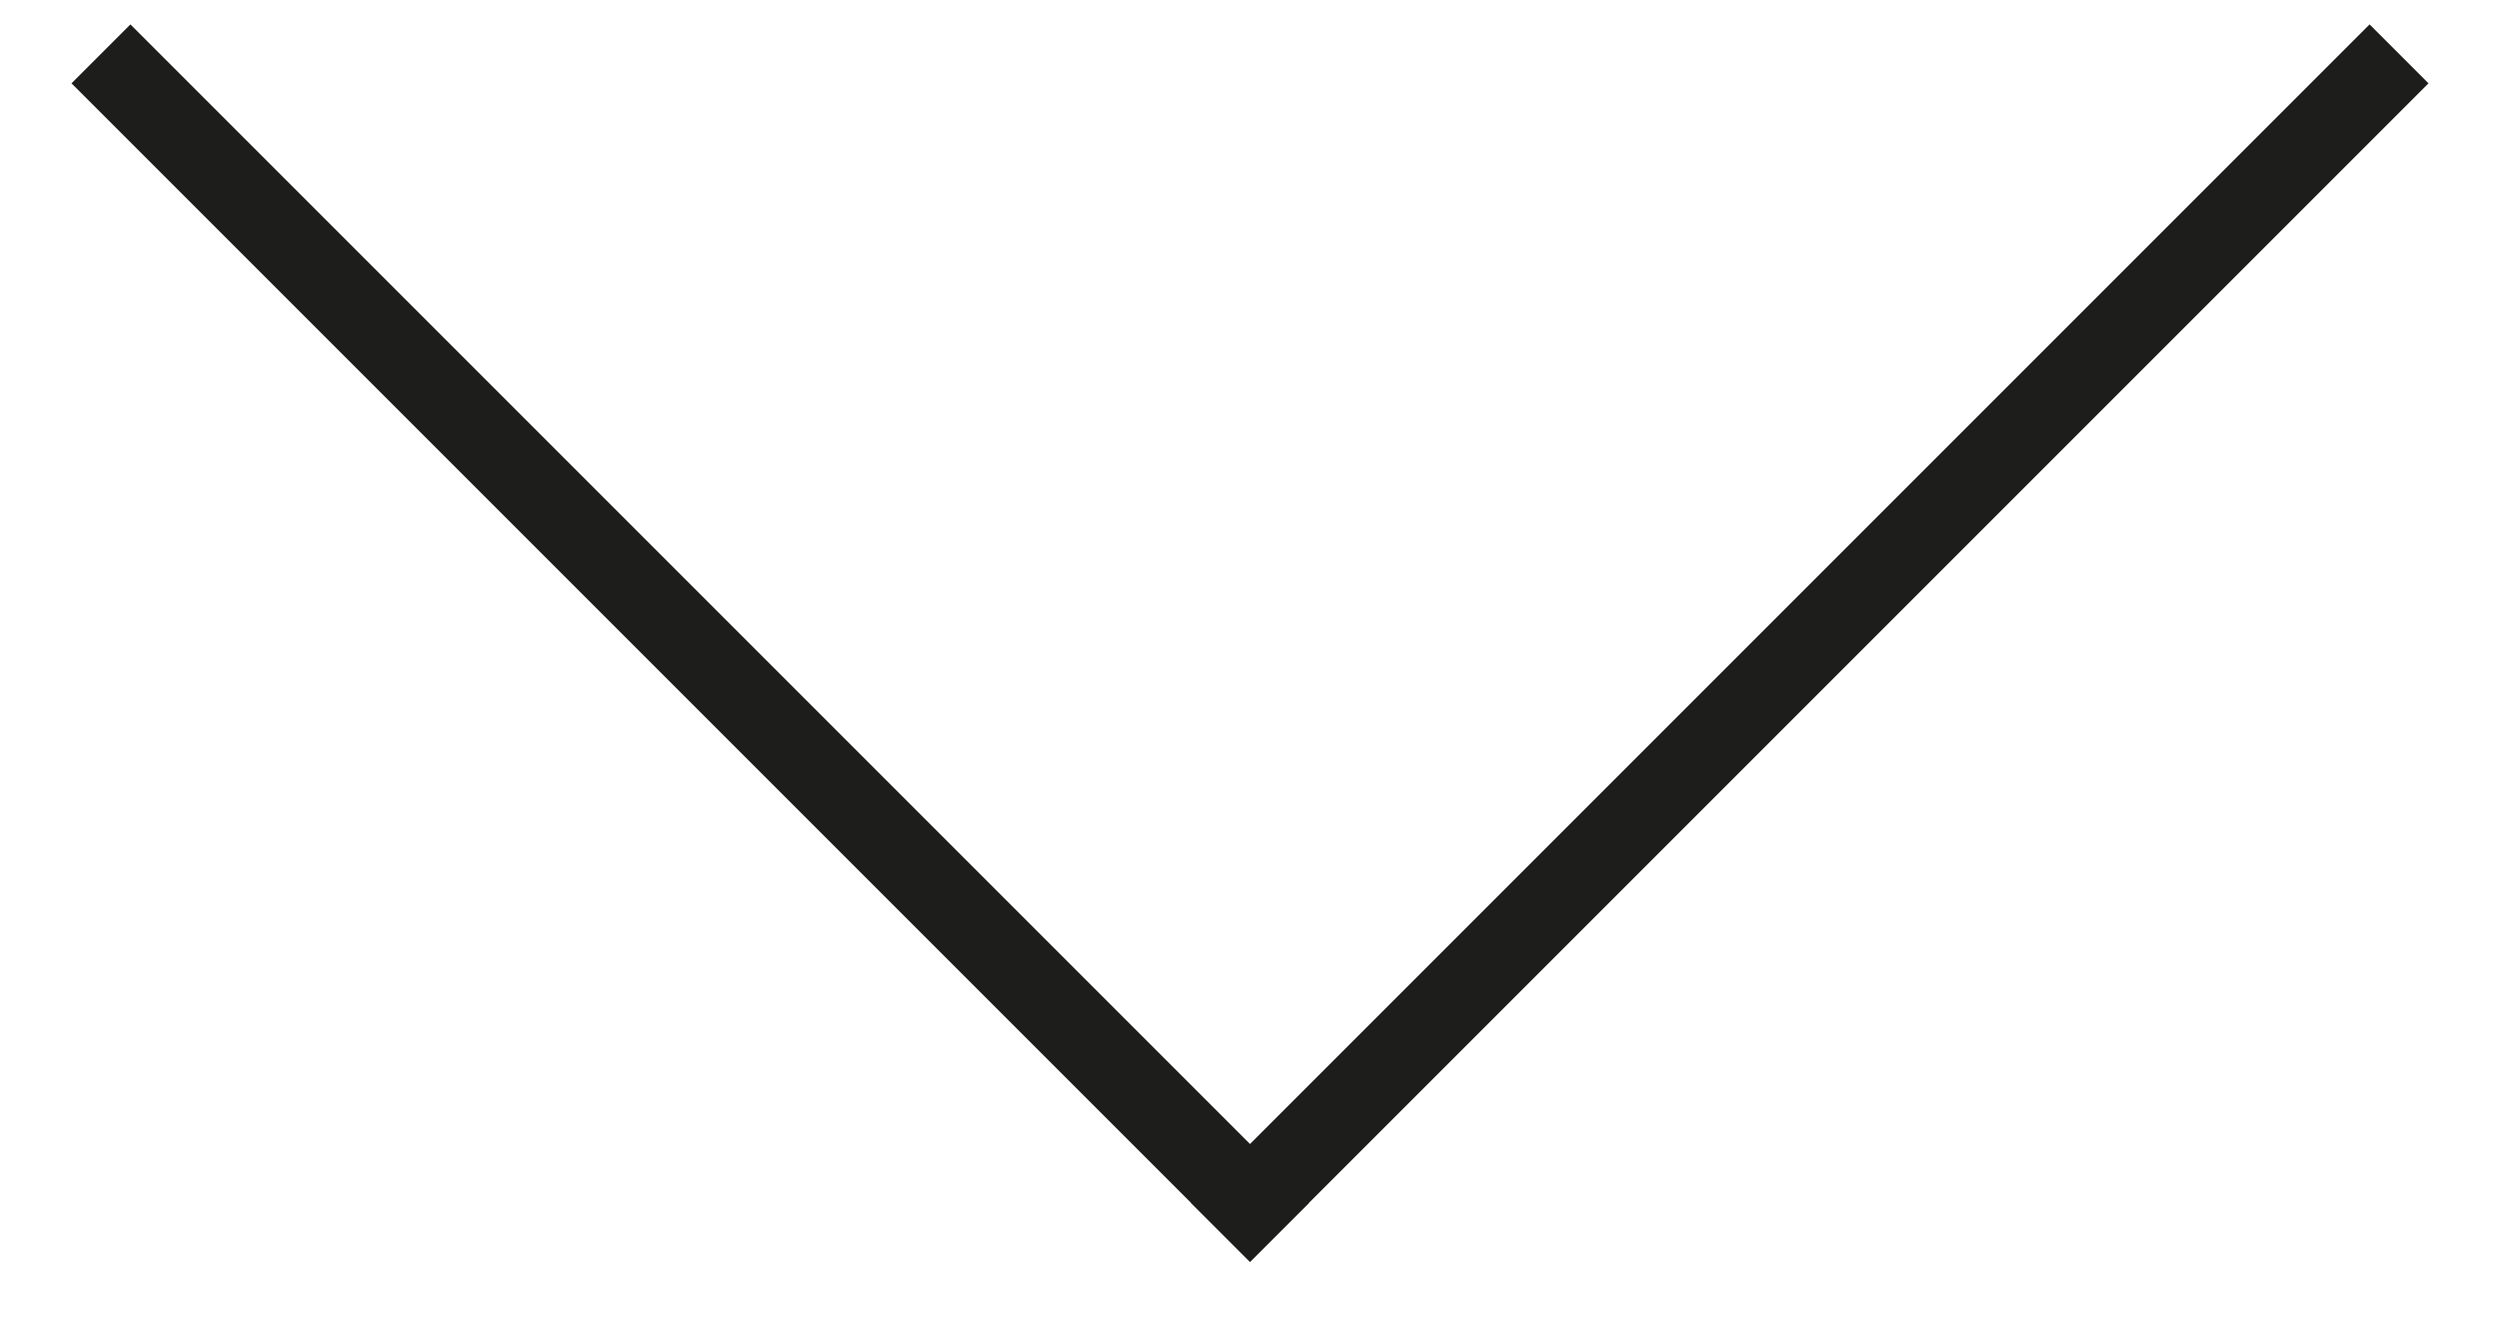 <?xml version="1.0" encoding="UTF-8"?>
<svg width="30px" height="16px" viewBox="0 0 30 16" version="1.1" xmlns="http://www.w3.org/2000/svg" xmlns:xlink="http://www.w3.org/1999/xlink">
    <!-- Generator: Sketch 42 (36781) - http://www.bohemiancoding.com/sketch -->
    <title>arrow down</title>
    <desc>Created with Sketch.</desc>
    <defs></defs>
    <g id="V3" stroke="none" stroke-width="1" fill="none" fill-rule="evenodd">
        <g id="onze-oplossingen-alt-/-faq-V2" transform="translate(-195, -374)" fill="#1D1D1B">
            <g id="arrow-down" transform="translate(195, 360)">
                <g id="Group-2" transform="translate(15, 15) rotate(-45) translate(-15, -15) translate(5, 5)">
                    <rect id="Rectangle-3" x="0" y="0" width="1" height="20"></rect>
                    <rect id="Rectangle-3" transform="translate(10, 19.5) rotate(90) translate(-10, -19.5) " x="9.5" y="9.5" width="1" height="20"></rect>
                </g>
            </g>
        </g>
    </g>
</svg>